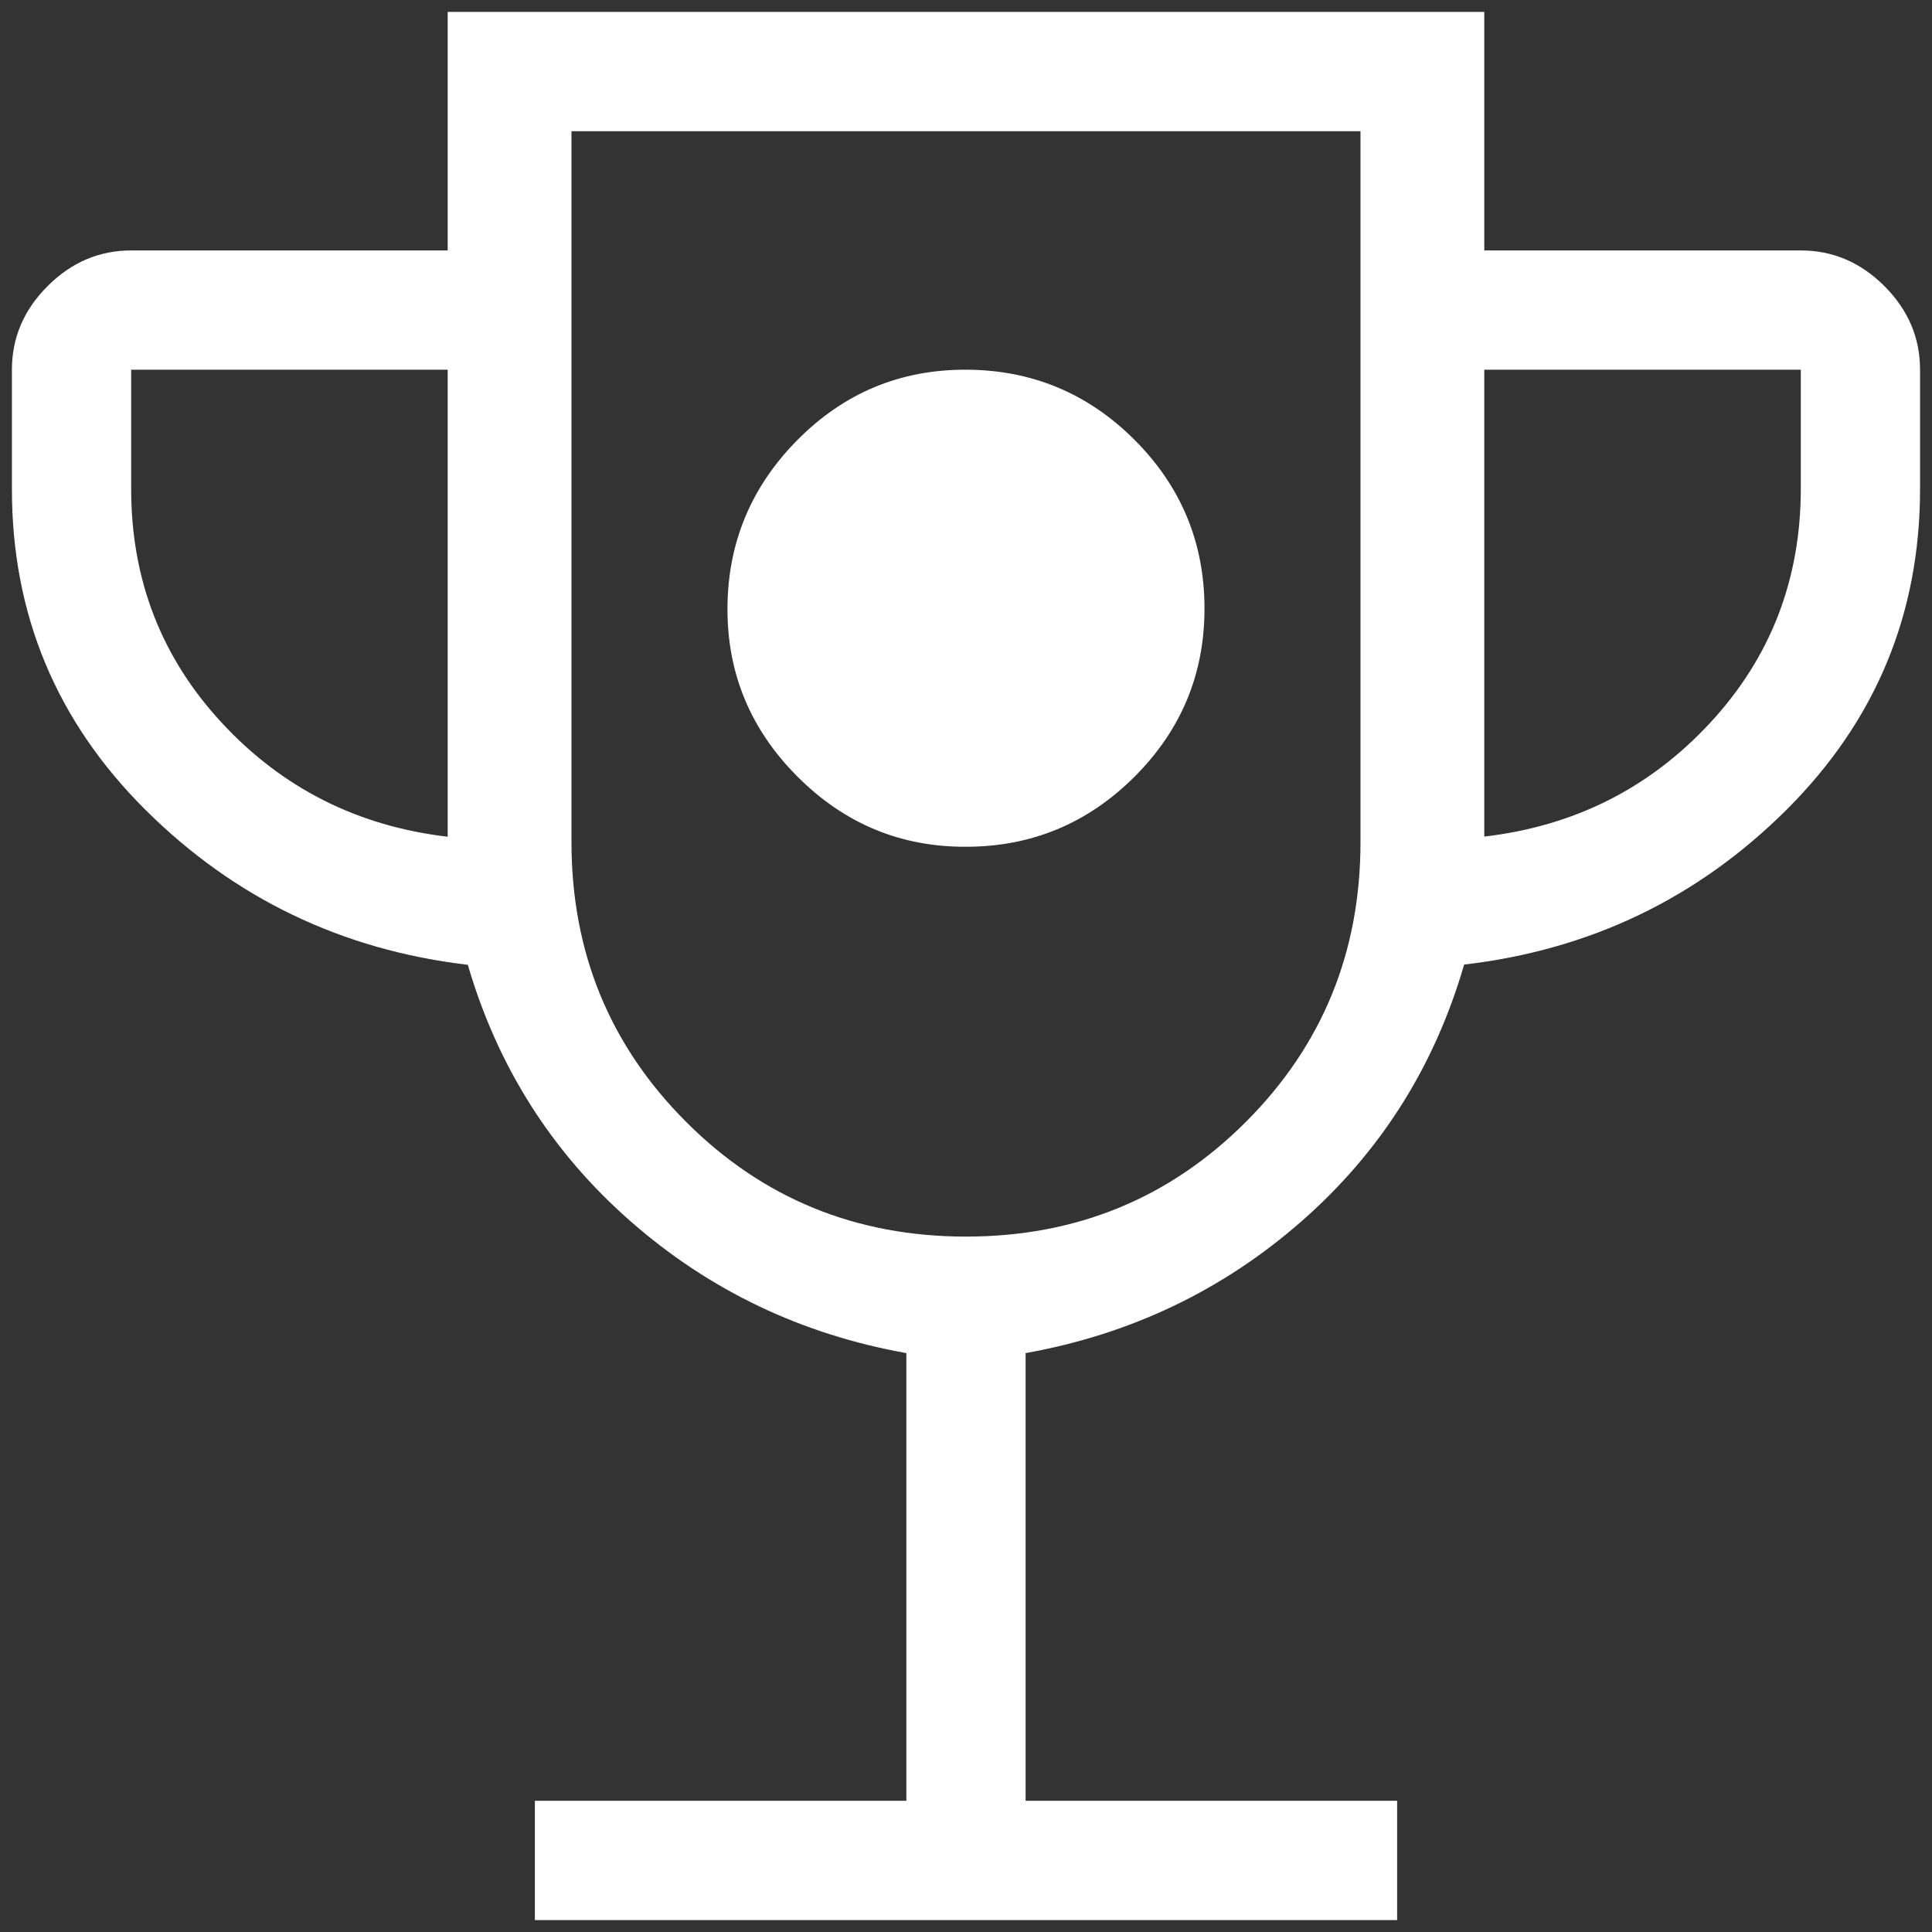 <svg width="54" height="54" viewBox="0 0 54 54" fill="none" xmlns="http://www.w3.org/2000/svg">
<rect x="0" y="0" width="54" height="54" fill="#333333" stroke="none"/>
<path d="M27 23.667C28.833 23.667 30.403 23.014 31.71 21.71C33.016 20.405 33.669 18.835 33.666 17C33.664 15.164 33.012 13.595 31.71 12.293C30.407 10.991 28.837 10.338 27 10.333C25.162 10.329 23.593 10.982 22.293 12.293C20.993 13.604 20.34 15.173 20.333 17C20.326 18.827 20.98 20.397 22.293 21.71C23.606 23.023 25.175 23.675 27 23.667ZM14.95 53.667V50.333H25.333V37.82C22.398 37.295 19.829 36.068 17.626 34.137C15.424 32.206 13.908 29.816 13.076 26.967C9.552 26.551 6.546 25.105 4.06 22.63C1.573 20.154 0.331 17.167 0.333 13.667V10.333C0.333 9.44 0.665 8.661 1.33 7.997C1.994 7.332 2.773 7 3.666 7H12.513V0.333H41.486V7H50.333C51.226 7 52.005 7.332 52.67 7.997C53.334 8.661 53.666 9.44 53.666 10.333V13.667C53.666 17.162 52.424 20.149 49.94 22.627C47.455 25.104 44.45 26.549 40.923 26.96C40.094 29.816 38.579 32.208 36.376 34.137C34.174 36.066 31.604 37.293 28.666 37.82V50.333H39.05V53.667H14.95ZM12.513 23.387V10.333H3.666V13.667C3.666 16.204 4.513 18.386 6.206 20.21C7.9 22.034 10.002 23.093 12.513 23.387ZM27 34.563C30.078 34.563 32.684 33.495 34.82 31.36C36.958 29.222 38.026 26.614 38.026 23.537V3.667H15.973V23.54C15.973 26.616 17.042 29.222 19.18 31.36C21.315 33.495 23.922 34.563 27 34.563ZM41.486 23.383C44 23.09 46.102 22.032 47.793 20.21C49.484 18.388 50.331 16.207 50.333 13.667V10.333H41.486V23.383Z" fill="white"/>
</svg>
